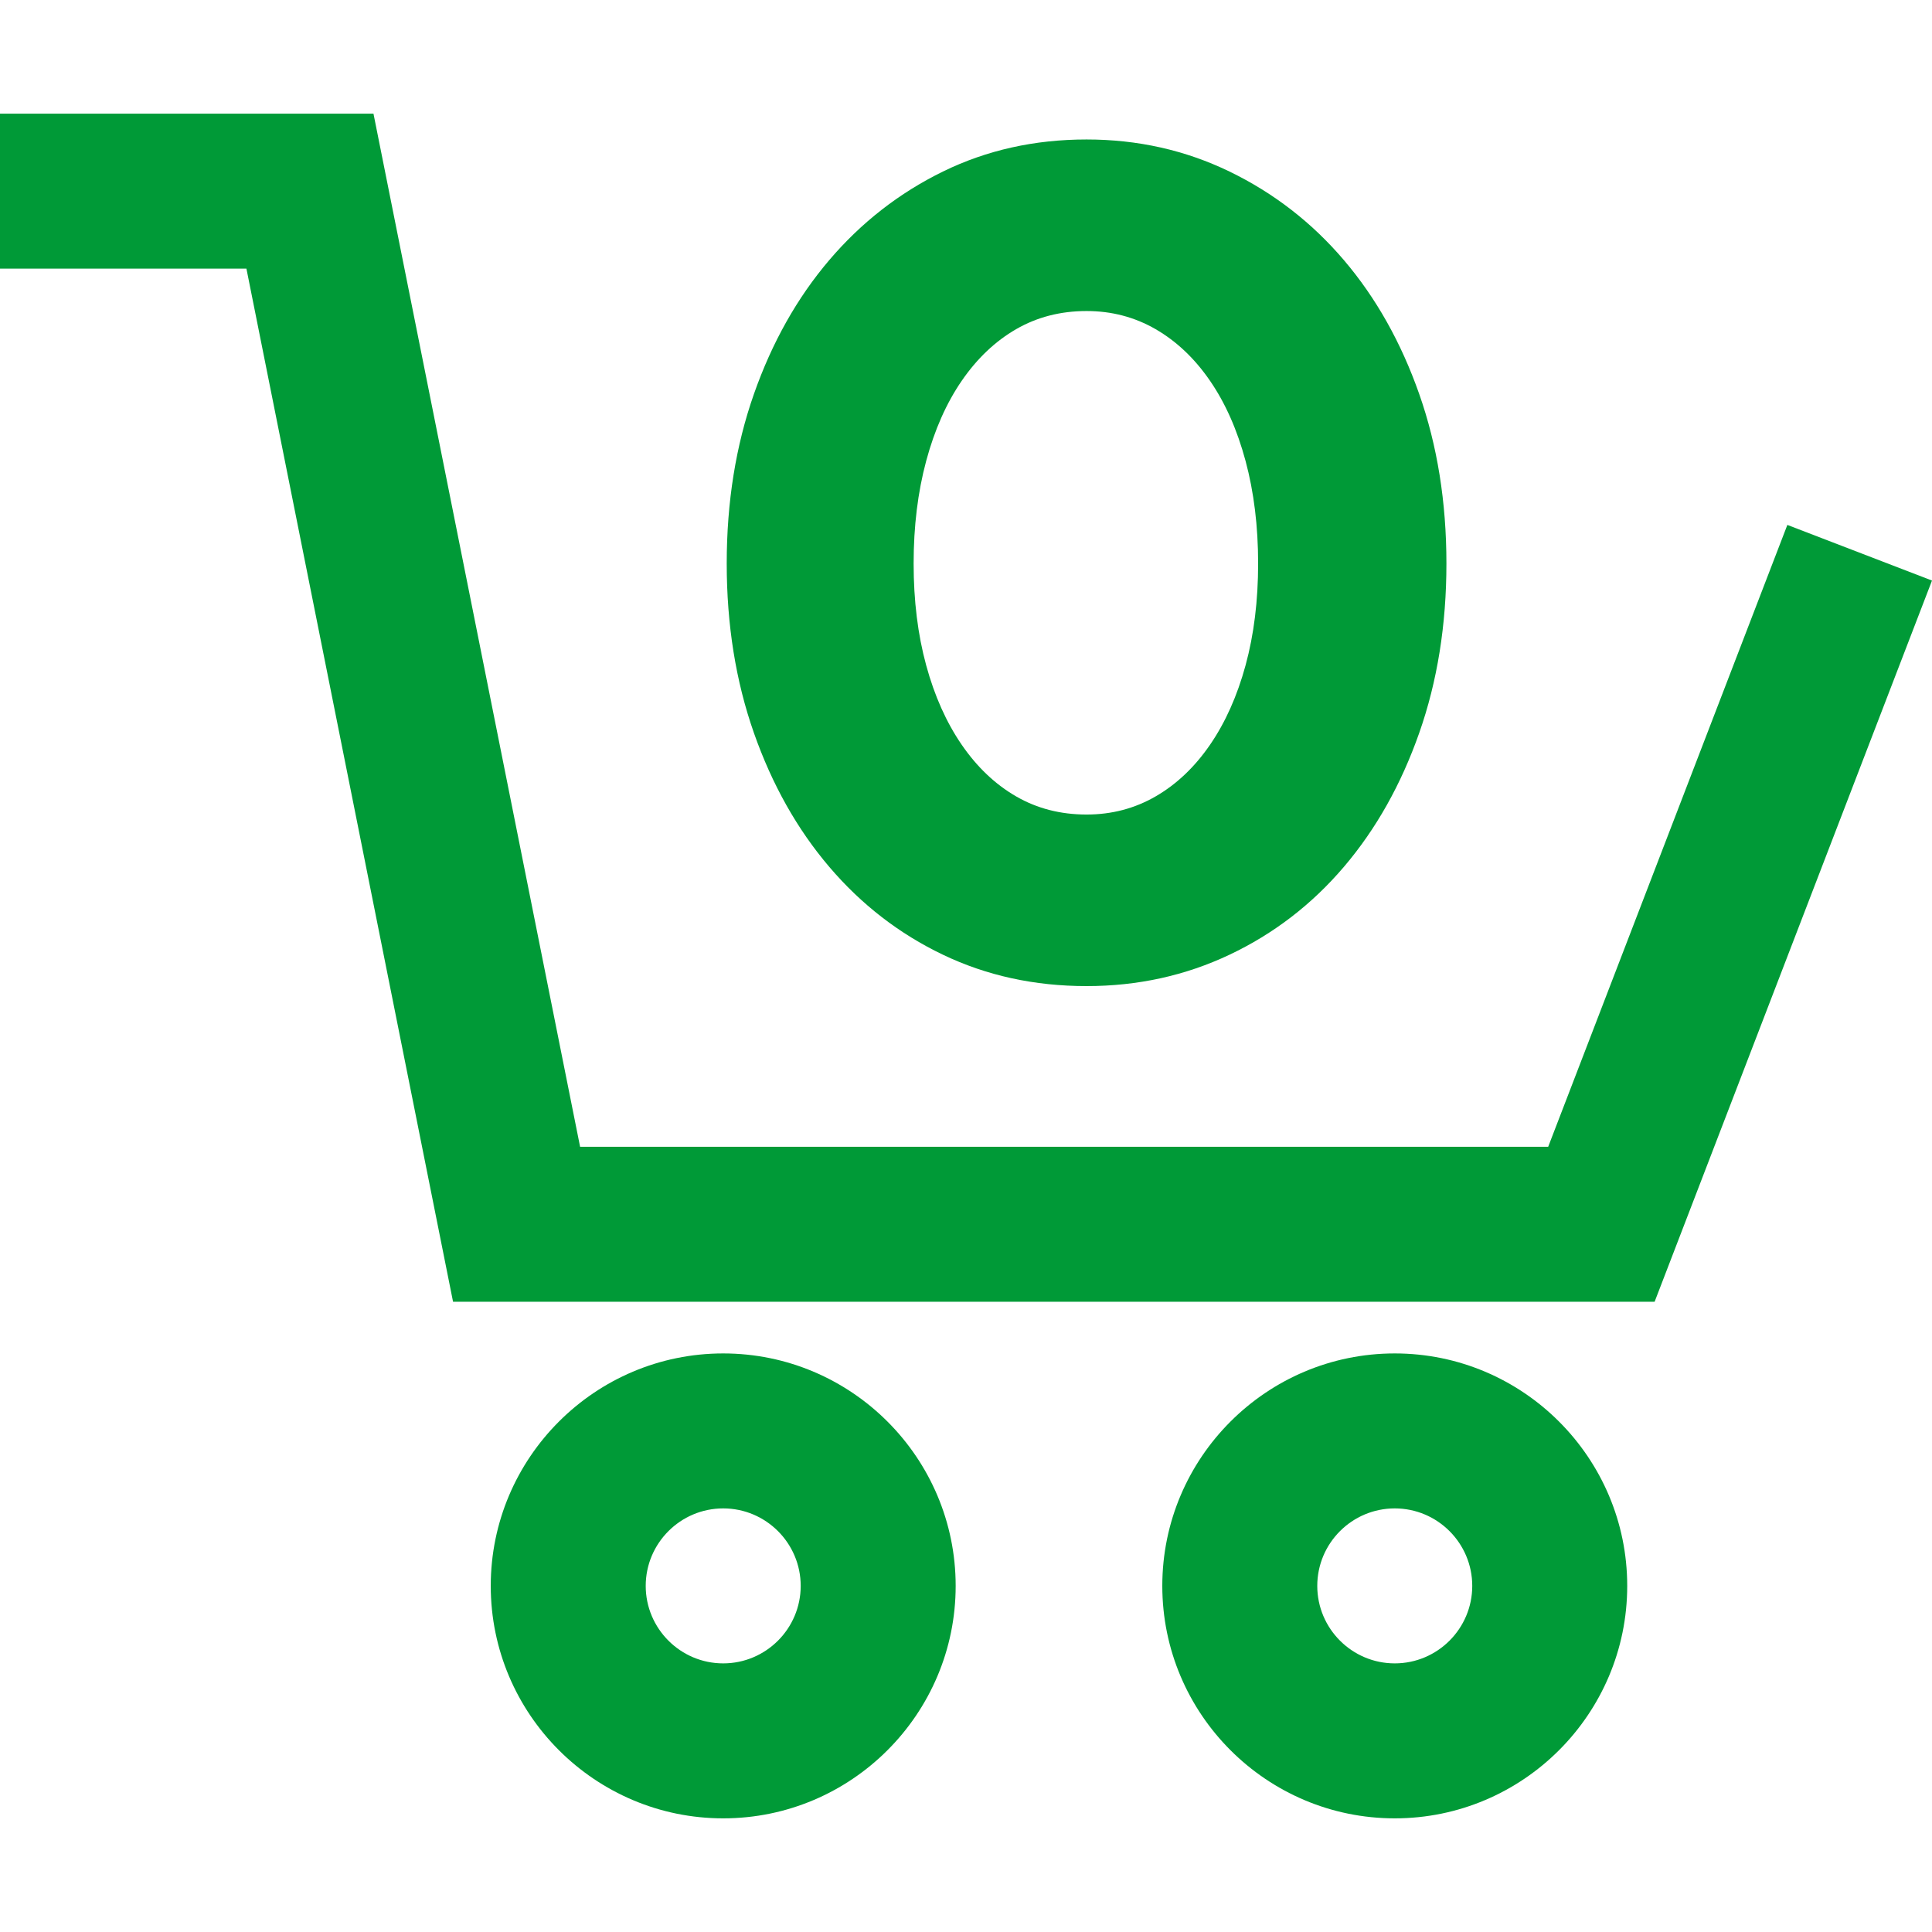 <svg xmlns="http://www.w3.org/2000/svg" version="1.1" xmlns:xlink="http://www.w3.org/1999/xlink" width="512" height="512" x="0" y="0" viewBox="0 0 512 512" style="enable-background:new 0 0 512 512" xml:space="preserve" class=""><g><path d="m473.668 139.109-63.386 164.805H153.733L98.973 30.118H0v41.069h65.305l54.759 273.797h318.424L512 153.853zM191.658 358.674c-33.969 0-61.604 27.634-61.604 61.604s27.636 61.604 61.604 61.604c33.969 0 61.604-27.634 61.604-61.604s-27.636-61.604-61.604-61.604zm0 82.139c-11.323 0-20.535-9.211-20.535-20.535s9.212-20.535 20.535-20.535 20.535 9.211 20.535 20.535-9.212 20.535-20.535 20.535zM369.626 358.674c-33.969 0-61.604 27.634-61.604 61.604s27.636 61.604 61.604 61.604c33.969 0 61.604-27.634 61.604-61.604s-27.636-61.604-61.604-61.604zm0 82.139c-11.323 0-20.535-9.211-20.535-20.535s9.212-20.535 20.535-20.535 20.535 9.211 20.535 20.535-9.212 20.535-20.535 20.535z" fill="#009a37" opacity="1" data-original="#000000" class=""></path><path d="M376.108 104.419c-4.805-13.676-11.458-25.504-19.96-35.484s-18.609-17.799-30.309-23.471c-11.706-5.666-24.338-8.501-37.887-8.501-13.803 0-26.493 2.835-38.071 8.501-11.586 5.672-21.623 13.491-30.124 23.471-8.501 9.98-15.155 21.808-19.96 35.484-4.805 13.676-7.208 28.646-7.208 44.91 0 16.263 2.403 31.233 7.208 44.909 4.805 13.676 11.458 25.504 19.96 35.484 8.501 9.979 18.539 17.742 30.124 23.286 11.579 5.544 24.268 8.317 38.071 8.317 13.549 0 26.18-2.772 37.887-8.317 11.701-5.544 21.808-13.307 30.309-23.286 8.501-9.98 15.155-21.808 19.96-35.484 4.805-13.676 7.208-28.646 7.208-44.91-.001-16.263-2.403-31.233-7.208-44.909zm-46.019 71.892c-2.218 8.132-5.36 15.155-9.425 21.069s-8.871 10.475-14.415 13.676c-5.544 3.205-11.643 4.805-18.296 4.805-6.902 0-13.122-1.6-18.666-4.805-5.544-3.199-10.349-7.762-14.415-13.676-4.066-5.914-7.208-12.937-9.425-21.069s-3.327-17.125-3.327-26.983c0-9.853 1.109-18.908 3.327-27.167 2.218-8.252 5.36-15.339 9.425-21.253 4.066-5.914 8.871-10.47 14.415-13.676 5.544-3.199 11.765-4.805 18.666-4.805 6.653 0 12.752 1.606 18.296 4.805 5.544 3.206 10.35 7.762 14.415 13.676 4.066 5.914 7.208 13 9.425 21.253 2.218 8.259 3.327 17.315 3.327 27.167 0 9.859-1.109 18.852-3.327 26.983z" fill="#009a37" opacity="1" data-original="#000000" class=""></path></g></svg>